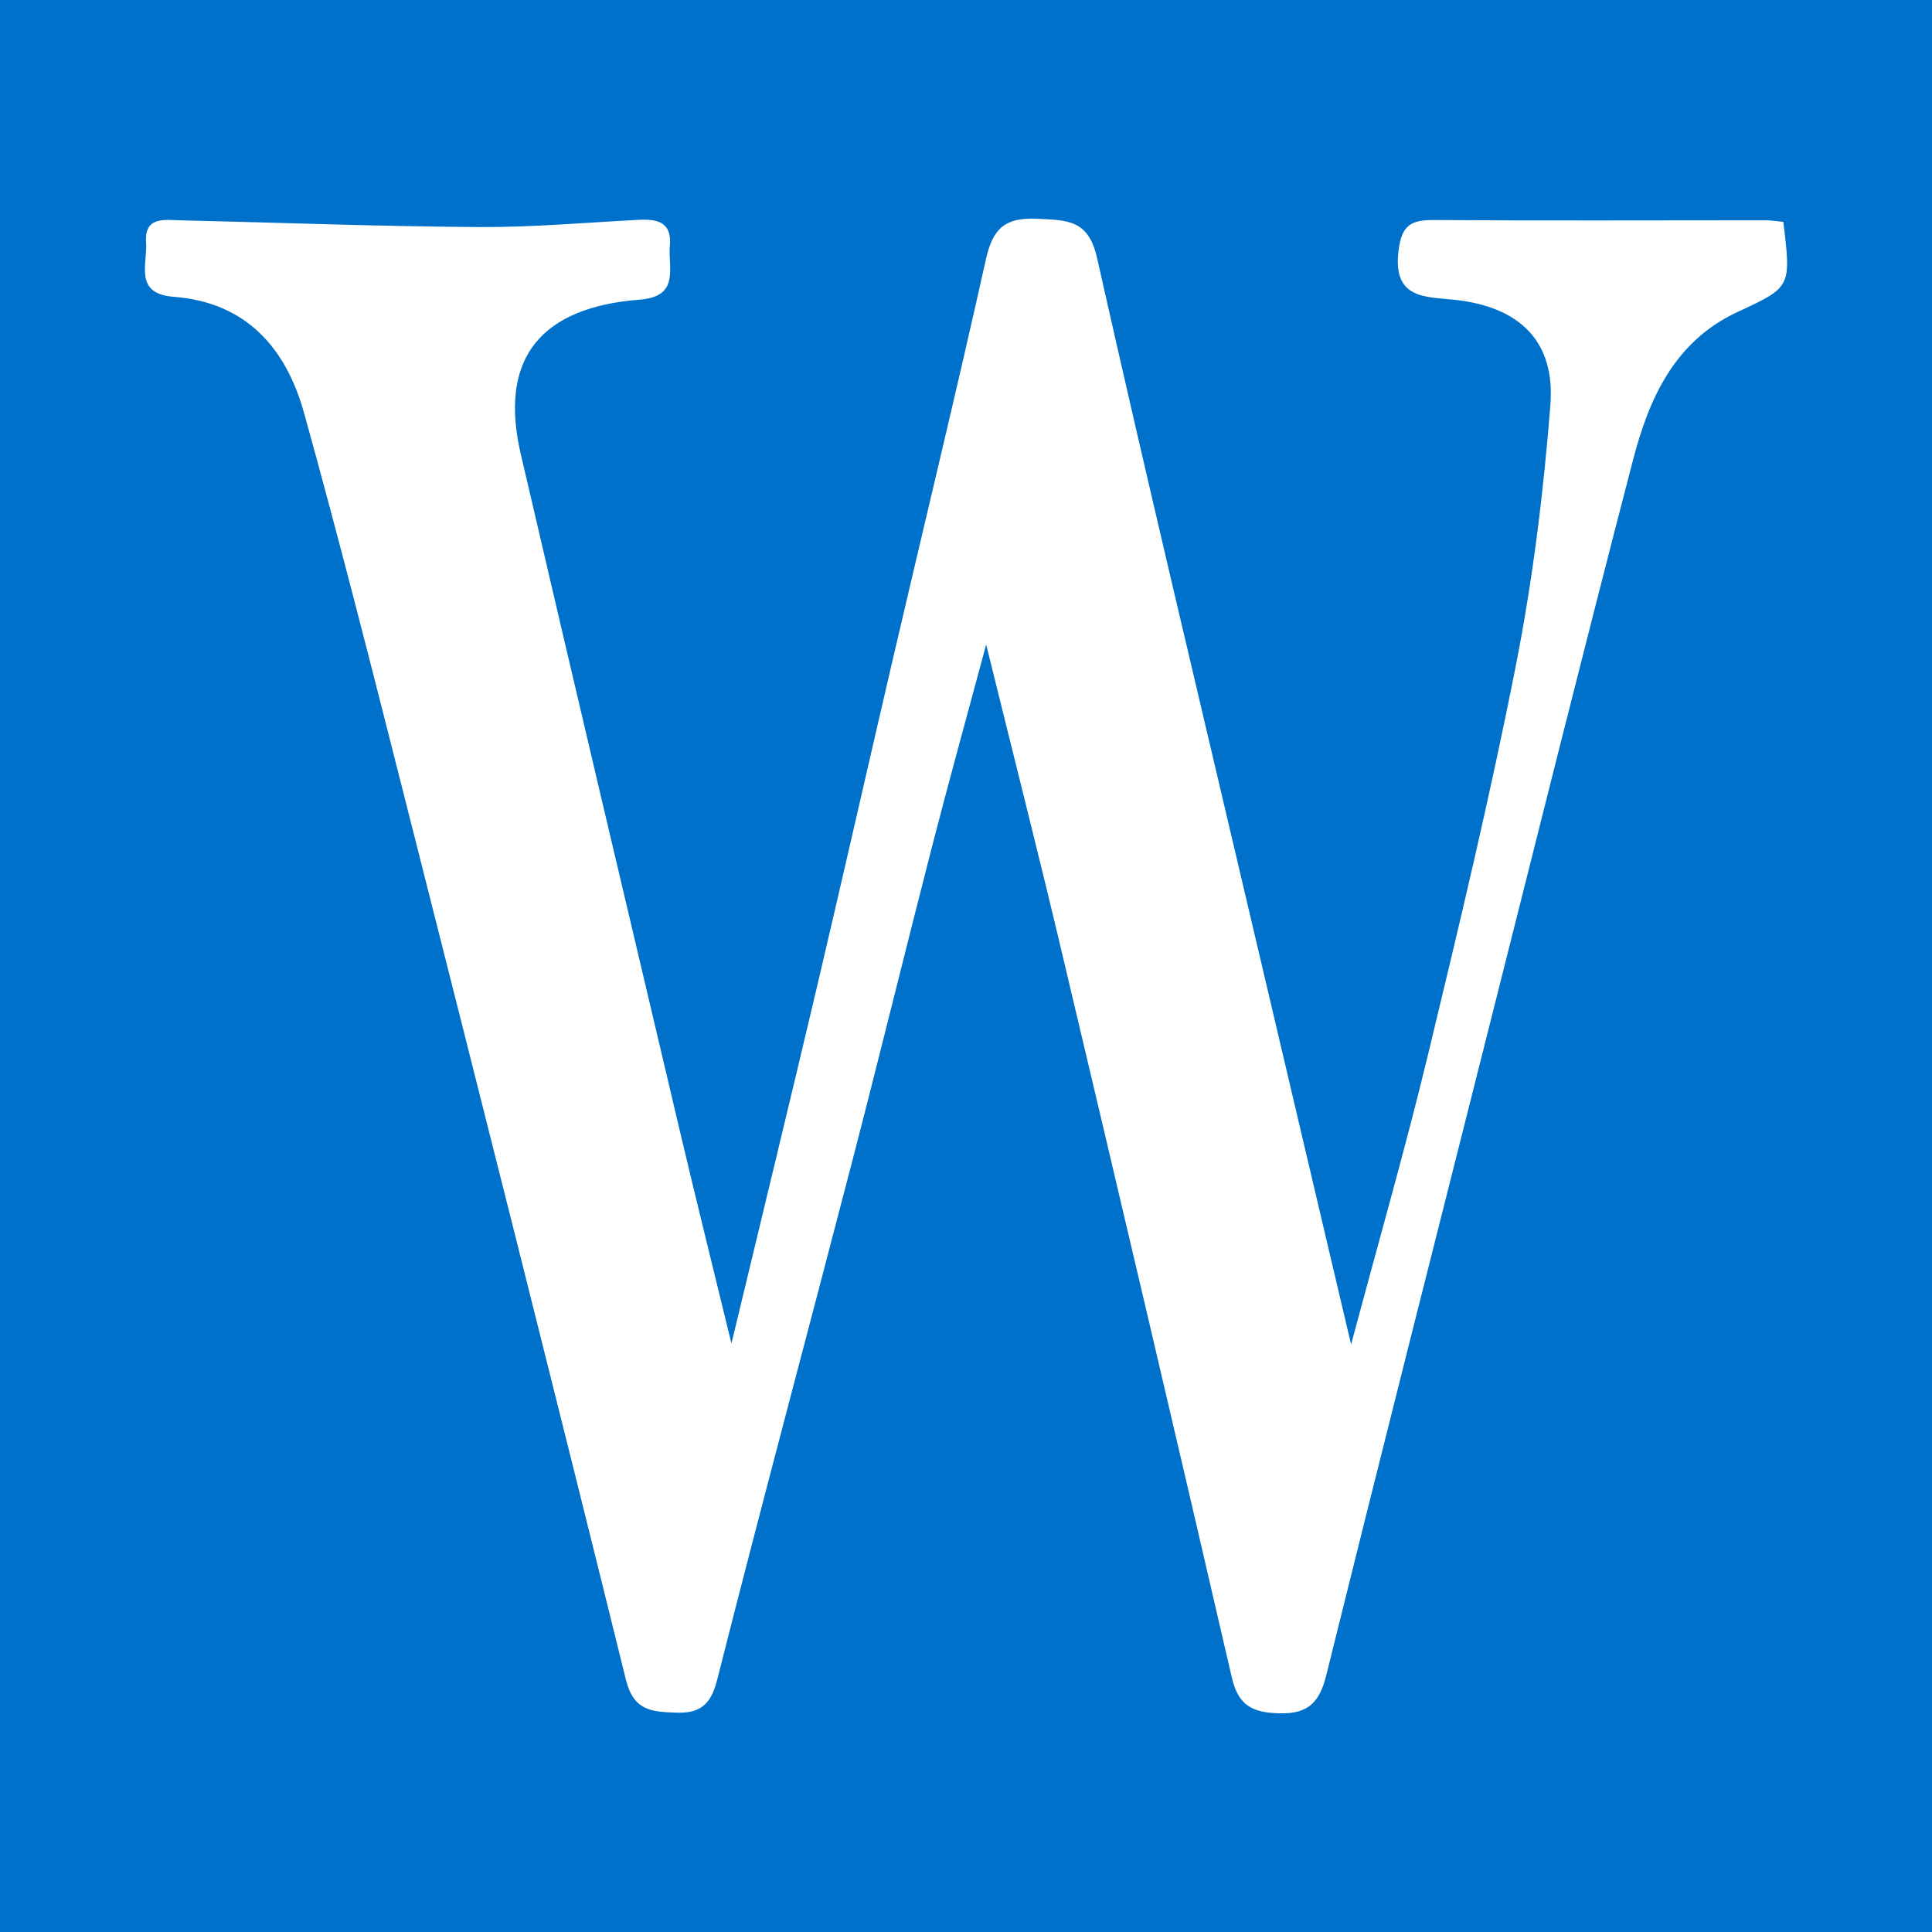 <?xml version="1.0" encoding="utf-8"?>
<!-- Generator: Adobe Illustrator 17.0.0, SVG Export Plug-In . SVG Version: 6.00 Build 0)  -->
<!DOCTYPE svg PUBLIC "-//W3C//DTD SVG 1.1//EN" "http://www.w3.org/Graphics/SVG/1.1/DTD/svg11.dtd">
<svg version="1.1" id="Layer_1" xmlns="http://www.w3.org/2000/svg" xmlns:xlink="http://www.w3.org/1999/xlink" x="0px" y="0px"
	 width="200px" height="200px" viewBox="0 0 200 200" enable-background="new 0 0 200 200" xml:space="preserve">
<rect fill="#0071CA" width="200" height="200"/>
<g>
	<path fill="#FFFFFF" d="M184.608,22.971c0.829,6.801,0.804,6.749-4.768,9.34c-6.486,3.017-9.134,8.941-10.783,15.282
		c-5.166,19.855-10.122,39.765-15.143,59.658c-5.567,22.055-11.153,44.106-16.624,66.185c-0.68,2.746-1.839,3.997-4.804,3.927
		c-2.738-0.065-4.279-0.723-4.965-3.697c-5.793-25.107-11.7-50.187-17.641-75.259c-2.42-10.212-5.007-20.384-7.792-31.685
		c-2.047,7.623-3.881,14.228-5.59,20.866c-2.786,10.823-5.434,21.681-8.242,32.498c-4.657,17.941-9.469,35.843-14.016,53.811
		c-0.666,2.631-1.822,3.493-4.299,3.396c-2.446-0.095-4.347-0.169-5.145-3.399c-7.499-30.392-15.165-60.743-22.85-91.089
		c-3.389-13.382-6.777-26.767-10.473-40.065c-1.858-6.684-5.976-11.446-13.488-12.014c-4.153-0.314-2.708-3.394-2.863-5.613
		c-0.189-2.719,1.87-2.345,3.558-2.306c10.275,0.24,20.549,0.631,30.824,0.698c5.524,0.036,11.053-0.457,16.578-0.746
		c1.95-0.102,3.488,0.209,3.26,2.684c-0.2,2.175,1.002,5.047-2.686,5.531c-0.522,0.069-1.05,0.093-1.574,0.154
		c-9.534,1.113-13.367,6.433-11.171,15.882c5.449,23.441,10.99,46.86,16.519,70.282c1.627,6.894,3.339,13.768,5.288,21.787
		c3.116-12.973,5.995-24.788,8.785-36.625c2.742-11.632,5.376-23.289,8.088-34.927c3.164-13.572,6.45-27.116,9.478-40.718
		c0.703-3.159,1.993-4.323,5.289-4.16c3.084,0.152,5.309,0.048,6.209,4.055c5.07,22.575,10.453,45.079,15.739,67.605
		c3.42,14.575,6.858,29.146,10.559,44.871c2.863-10.722,5.613-20.274,7.943-29.927c3.239-13.42,6.457-26.858,9.12-40.4
		c1.746-8.881,2.864-17.929,3.567-26.956c0.513-6.59-3.218-10.138-9.882-10.857c-3.124-0.337-6.449-0.074-5.837-5.101
		c0.33-2.707,1.355-3.178,3.72-3.161c11.445,0.081,22.891,0.024,34.336,0.025C183.349,22.803,183.867,22.898,184.608,22.971z"/>
</g>
</svg>
